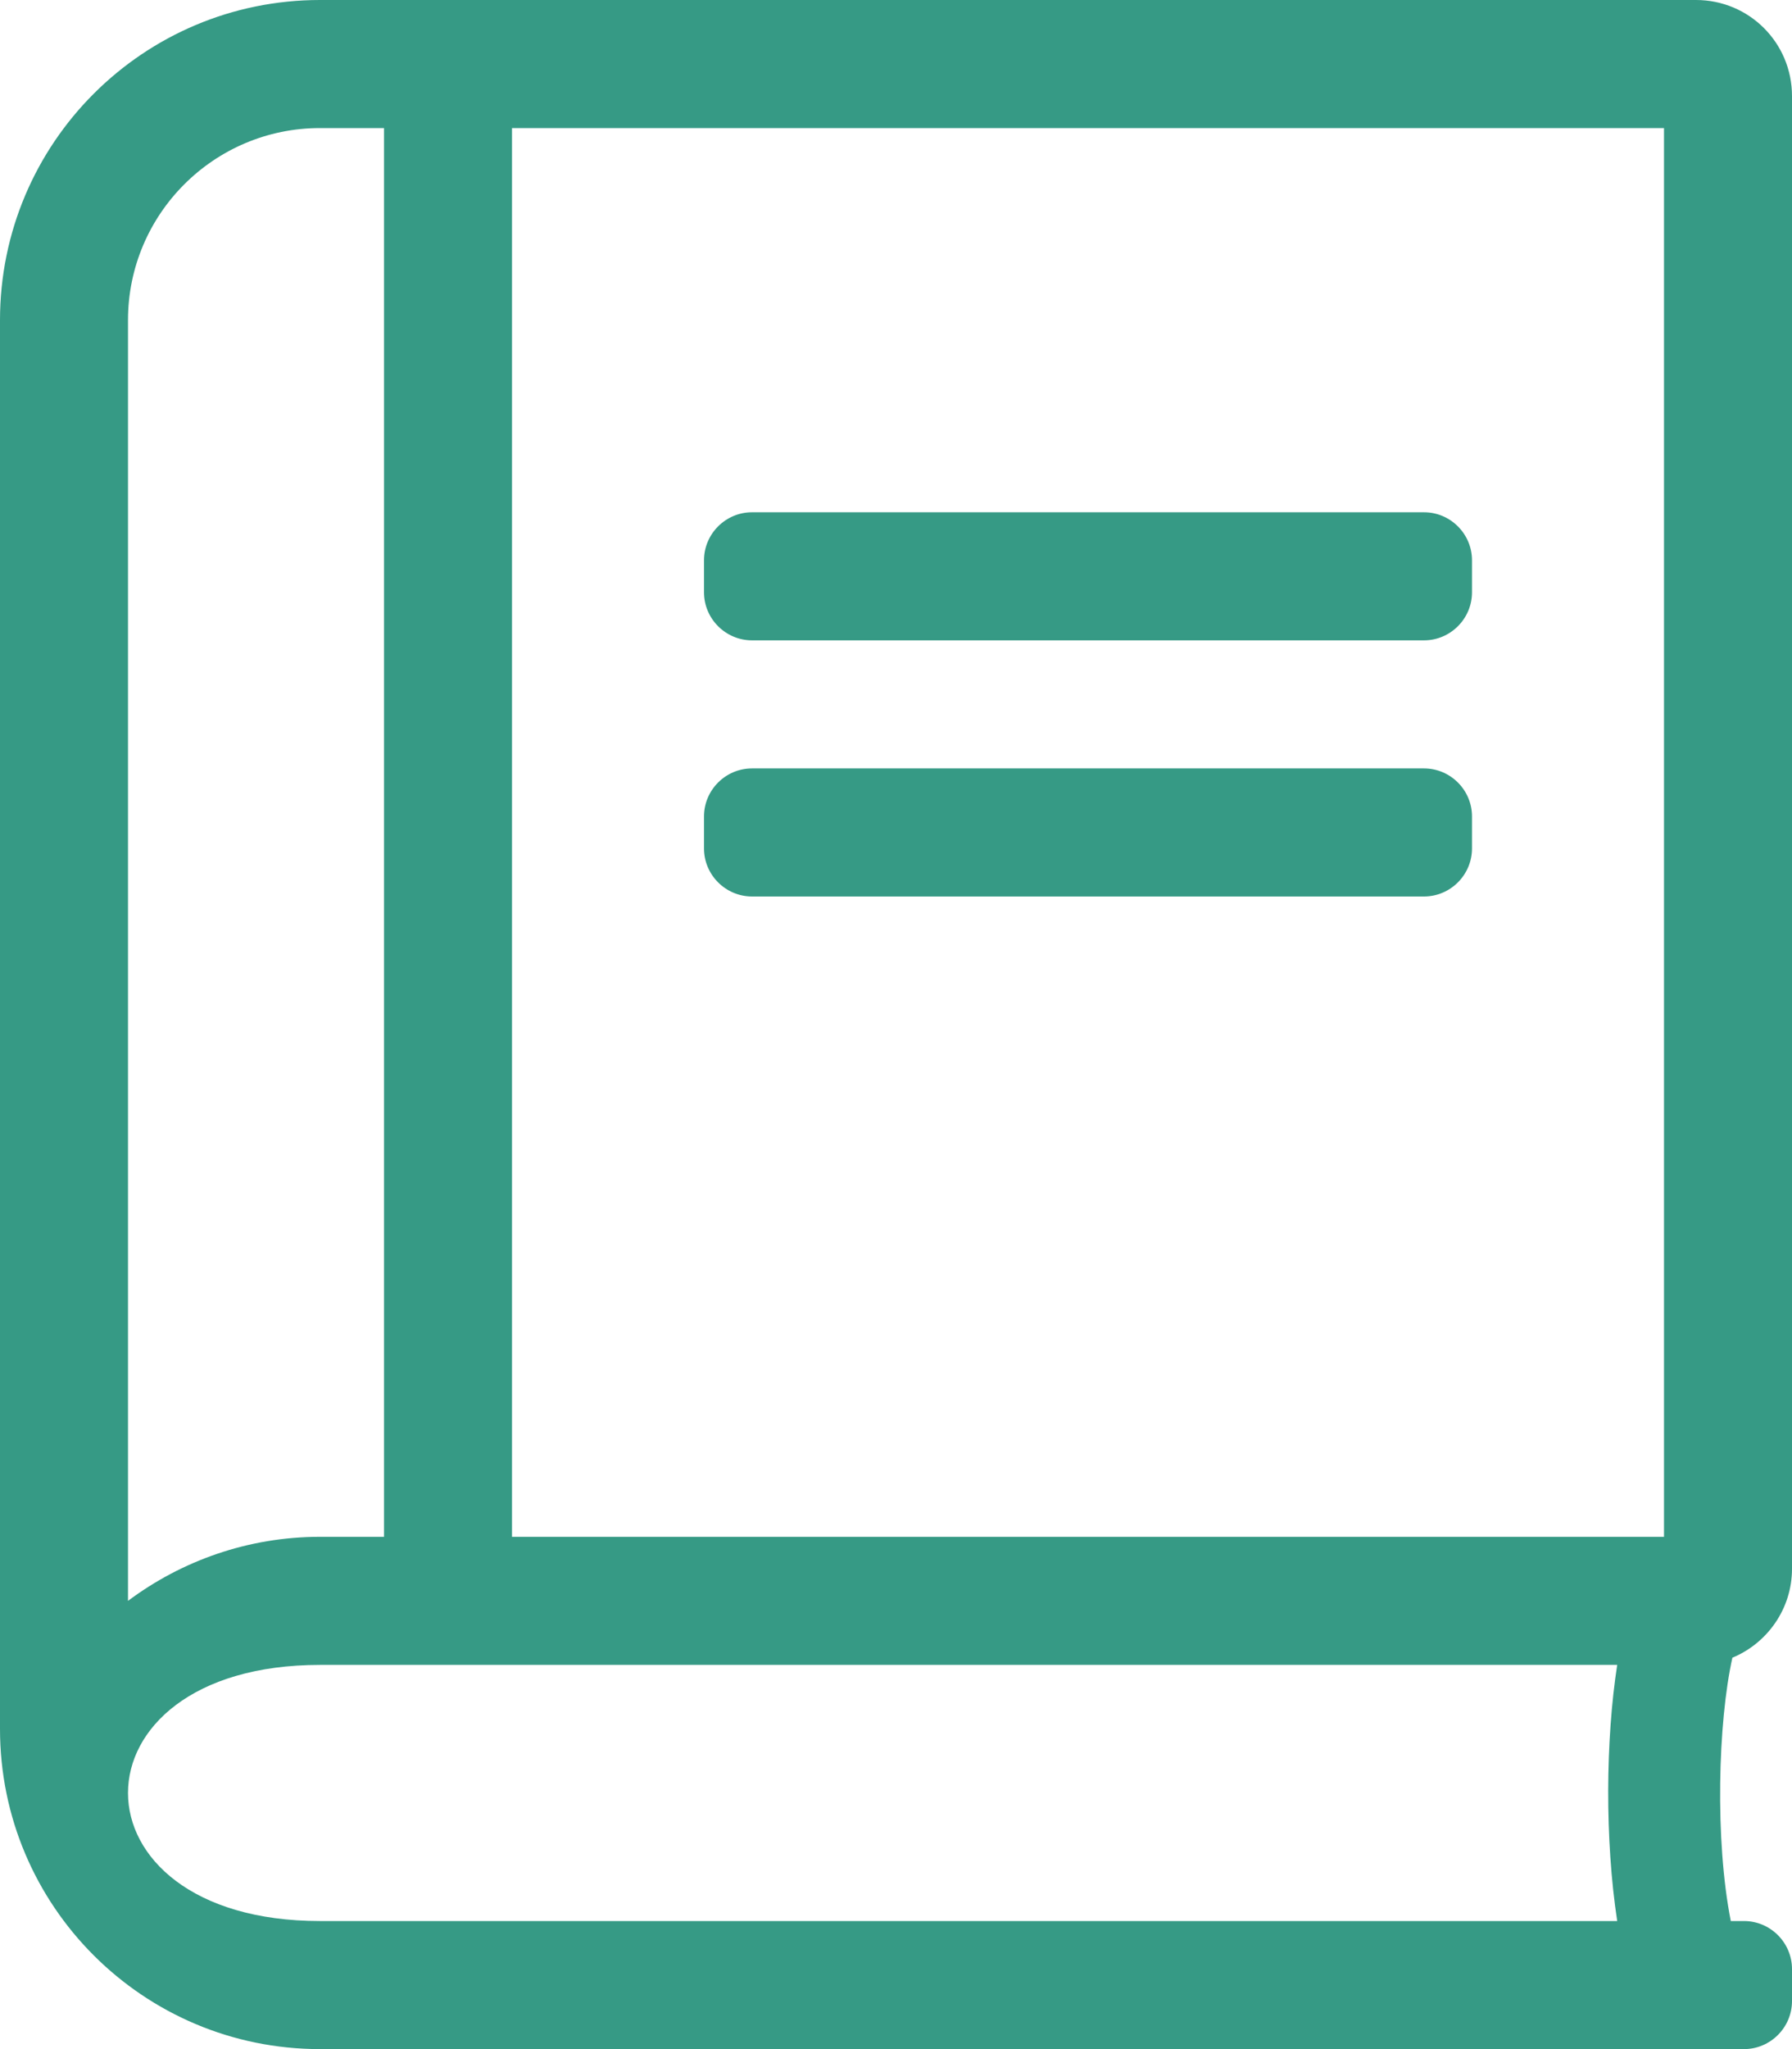 <?xml version="1.0" encoding="UTF-8"?>
<svg width="448px" height="512px" viewBox="0 0 448 512" version="1.1" xmlns="http://www.w3.org/2000/svg" xmlns:xlink="http://www.w3.org/1999/xlink">
    <!-- Generator: Sketch 51 (57462) - http://www.bohemiancoding.com/sketch -->
    <title>Shape</title>
    <desc>Created with Sketch.</desc>
    <defs></defs>
    <g id="Page-1" stroke="none" stroke-width="1" fill="none" fill-rule="evenodd">
        <g id="book" fill="#369A85" fill-rule="nonzero">
            <path d="M356,160 L188,160 C181.4,160 176,154.6 176,148 L176,140 C176,133.4 181.4,128 188,128 L356,128 C362.6,128 368,133.4 368,140 L368,148 C368,154.6 362.6,160 356,160 Z M368,212 L368,204 C368,197.4 362.6,192 356,192 L188,192 C181.4,192 176,197.4 176,204 L176,212 C176,218.6 181.4,224 188,224 L356,224 C362.6,224 368,218.6 368,212 Z M432.7,480 L436,480 C442.6,480 448,485.4 448,492 L448,500 C448,506.6 442.6,512 436,512 L80,512 C35.8,512 0,476.2 0,432 L0,80 C0,35.8 35.8,0 80,0 L424,0 C437.3,0 448,10.7 448,24 L448,392 C448,402 441.8,410.6 433.1,414.2 C429.5,430.3 428.7,459.8 432.7,480 Z M128,384 L416,384 L416,32 L128,32 L128,384 Z M32,400 C45.4,390 62,384 80,384 L96,384 L96,32 L80,32 C53.5,32 32,53.5 32,80 L32,400 Z M404.3,480 C401.2,459.6 401.4,434.8 404.3,416 L80,416 C16,416 16,480 80,480 L404.3,480 Z" id="Shape"></path>
        </g>
    </g>
</svg>